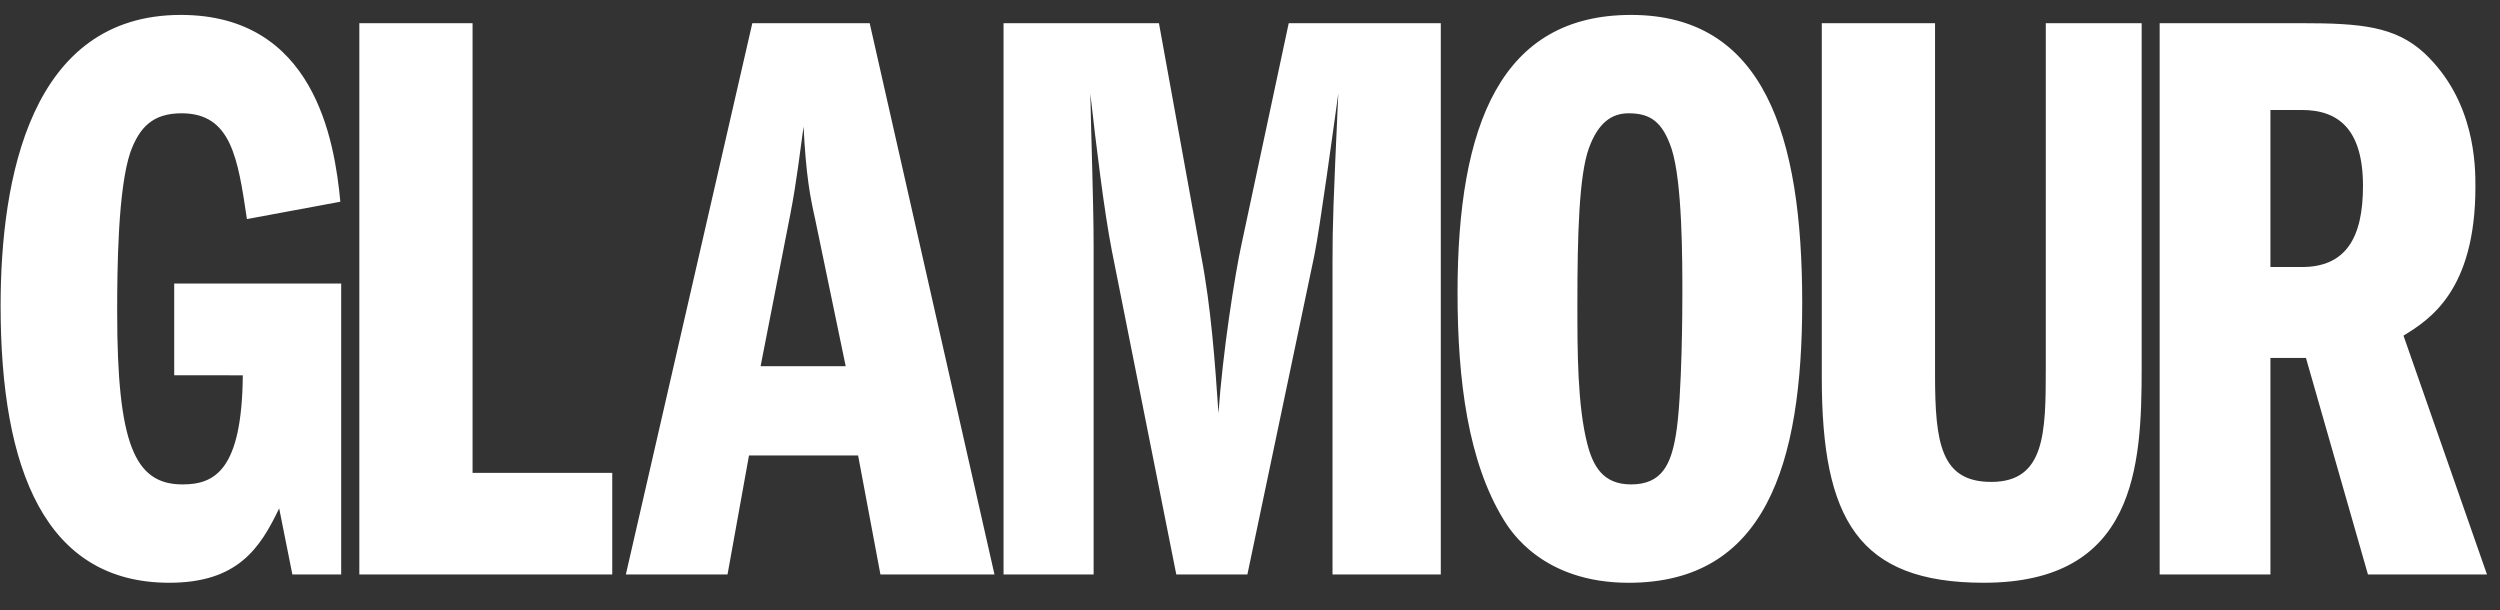 <svg xmlns="http://www.w3.org/2000/svg" width="127" height="31" fill="none"><rect width="100%" height="100%" fill="#333333" stroke="none"/><path fill="#fff" d="M17.33 29.184h-2.477l-.671-3.359c-.966 2.016-2.1 3.779-5.585 3.779-6.298 0-8.566-5.752-8.566-14.066C.031 9.072 1.543.758 9.185.758c6.76 0 7.81 6.34 8.104 9.49l-4.745.881c-.462-3.107-.798-5.374-3.318-5.374-1.468 0-2.14.714-2.602 1.973-.63 1.848-.672 5.878-.672 8.104 0 6.718.882 8.776 3.317 8.776 1.637 0 3.023-.714 3.065-5.543H8.85v-4.66h8.482v14.78ZM18.254 1.178h5.752V24.02h7.096v5.164H18.254V1.178ZM38.638 18.604l1.511-7.726c.336-1.722.503-3.276.672-4.451.126 2.52.335 3.569.588 4.703l1.553 7.473h-4.325Zm-.42-17.426-6.425 28.006h5.165l1.091-6.046h5.543l1.134 6.046h5.794L44.18 1.178h-5.962ZM50.98 1.178h7.894l2.142 11.799c.504 2.603.713 5.5.882 8.02.21-3.066.84-7.096 1.175-8.608l2.394-11.211h7.725v28.006h-5.5V13.228c0-1.805.042-2.98.294-8.481-.252 1.805-.924 6.76-1.218 8.23l-3.401 16.207h-3.611L56.48 12.725c-.378-1.931-.798-5.333-1.092-7.978.042 2.183.168 5.626.168 7.81v16.627H50.98V1.178ZM82.734 5.755c1.092 0 1.722.42 2.183 1.805.547 1.68.547 5.627.547 7.349 0 .378 0 5.29-.336 7.221-.252 1.47-.714 2.478-2.268 2.478-1.427 0-1.931-.924-2.225-2.058-.504-1.973-.504-4.702-.504-7.096 0-3.527.084-6.55.588-7.936.462-1.26 1.133-1.763 2.015-1.763ZM82.86.758c-6.592 0-8.817 5.543-8.817 14.109 0 4.492.545 8.607 2.35 11.546.337.546 1.974 3.192 6.341 3.192 6.928 0 8.818-5.963 8.818-14.235C91.552 6.888 89.62.758 82.86.758ZM98.3 1.178v17.845c0 3.485.294 5.458 2.855 5.458 2.73 0 2.771-2.477 2.771-5.752V1.178h4.87v17.551c0 4.954-.294 10.875-8.019 10.875-6.382 0-8.23-3.233-8.23-10.413V1.178H98.3ZM115.338 5.587h1.595c1.848 0 3.107.966 3.107 3.863 0 2.645-.882 4.115-3.107 4.115h-1.595V5.587Zm-5.627 23.597h5.627v-11h1.805l3.149 11h6.047l-4.242-12.134c1.302-.798 3.654-2.268 3.654-7.558 0-1.05 0-4.367-2.604-6.803-1.469-1.343-3.191-1.511-6.214-1.511h-7.222v28.006Z"/></svg>
